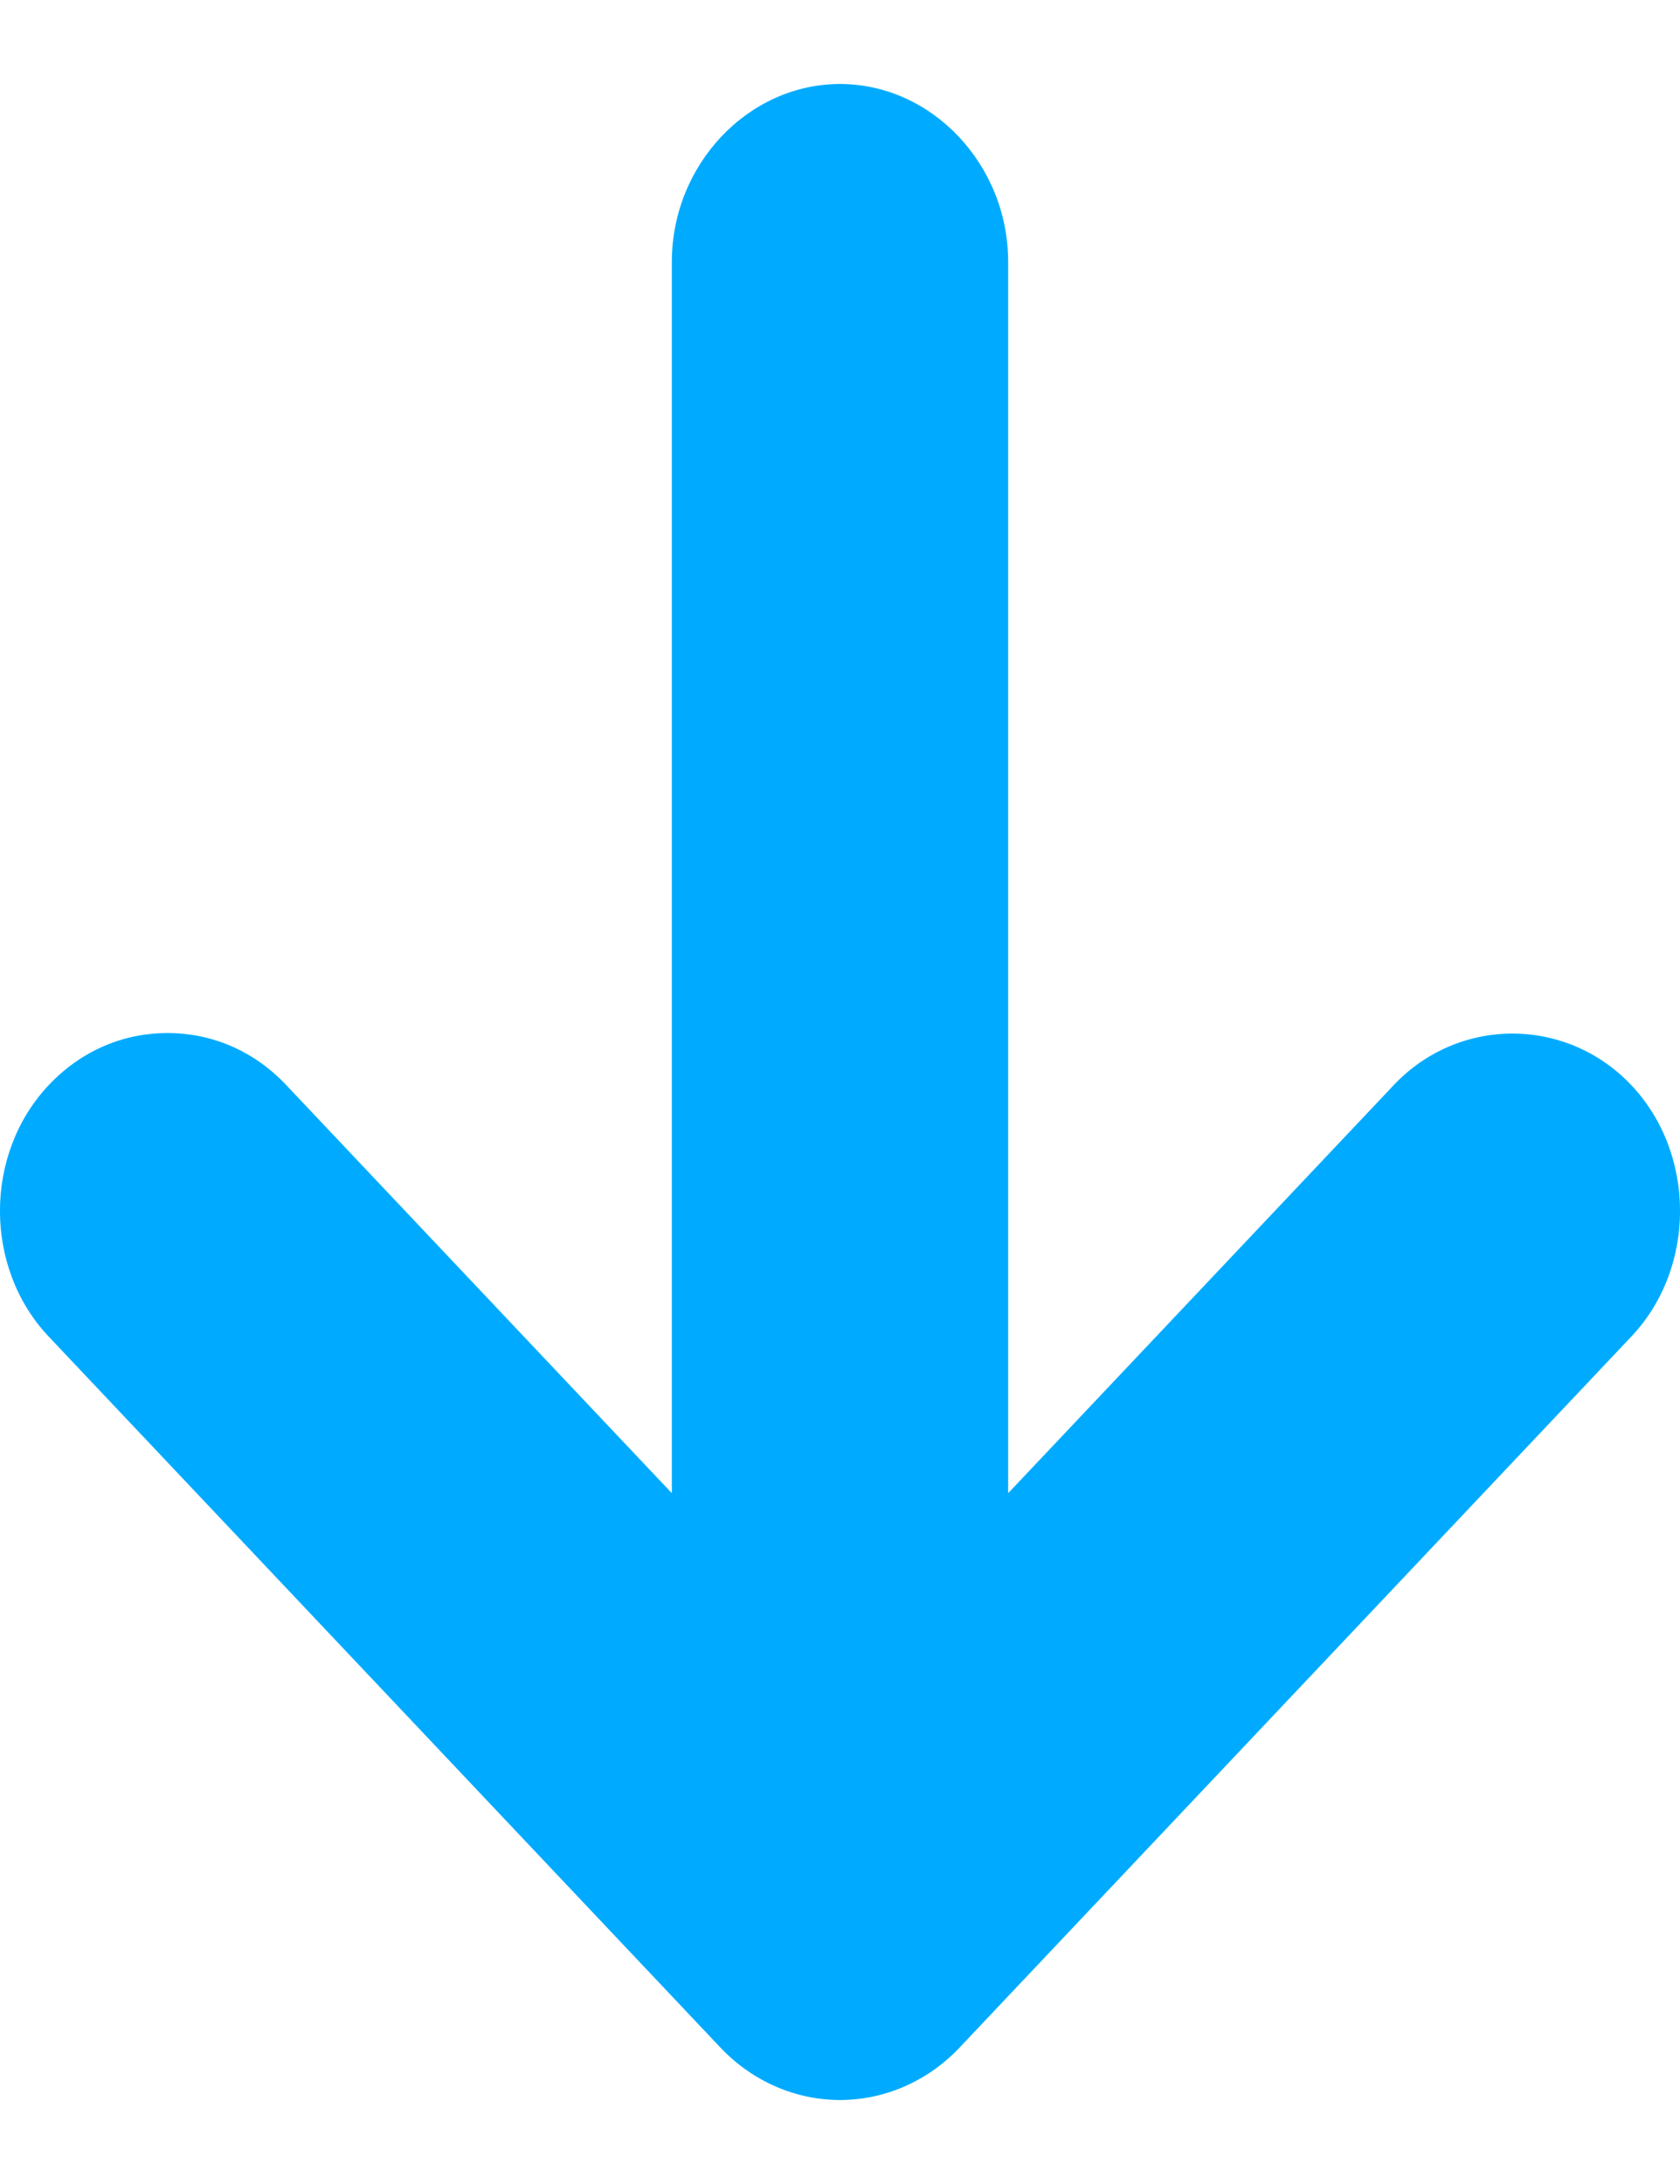<svg width="10" height="13" viewBox="0 0 10 13" fill="none" xmlns="http://www.w3.org/2000/svg">
<path d="M0.29 7.956L4.293 12.193C4.481 12.389 4.735 12.5 5 12.5C5.265 12.5 5.519 12.389 5.707 12.193L9.71 7.956C10.097 7.547 10.097 6.869 9.71 6.459C9.323 6.05 8.682 6.05 8.296 6.459L6.001 8.888L6.001 1.559C6.001 0.98 5.547 0.5 5 0.5C4.453 0.5 3.999 0.98 3.999 1.559L3.999 8.888L1.704 6.459C1.504 6.247 1.251 6.149 0.997 6.149C0.744 6.149 0.49 6.247 0.29 6.459C-0.097 6.869 -0.097 7.547 0.29 7.956Z" fill="#00ABFF"/>
</svg>
